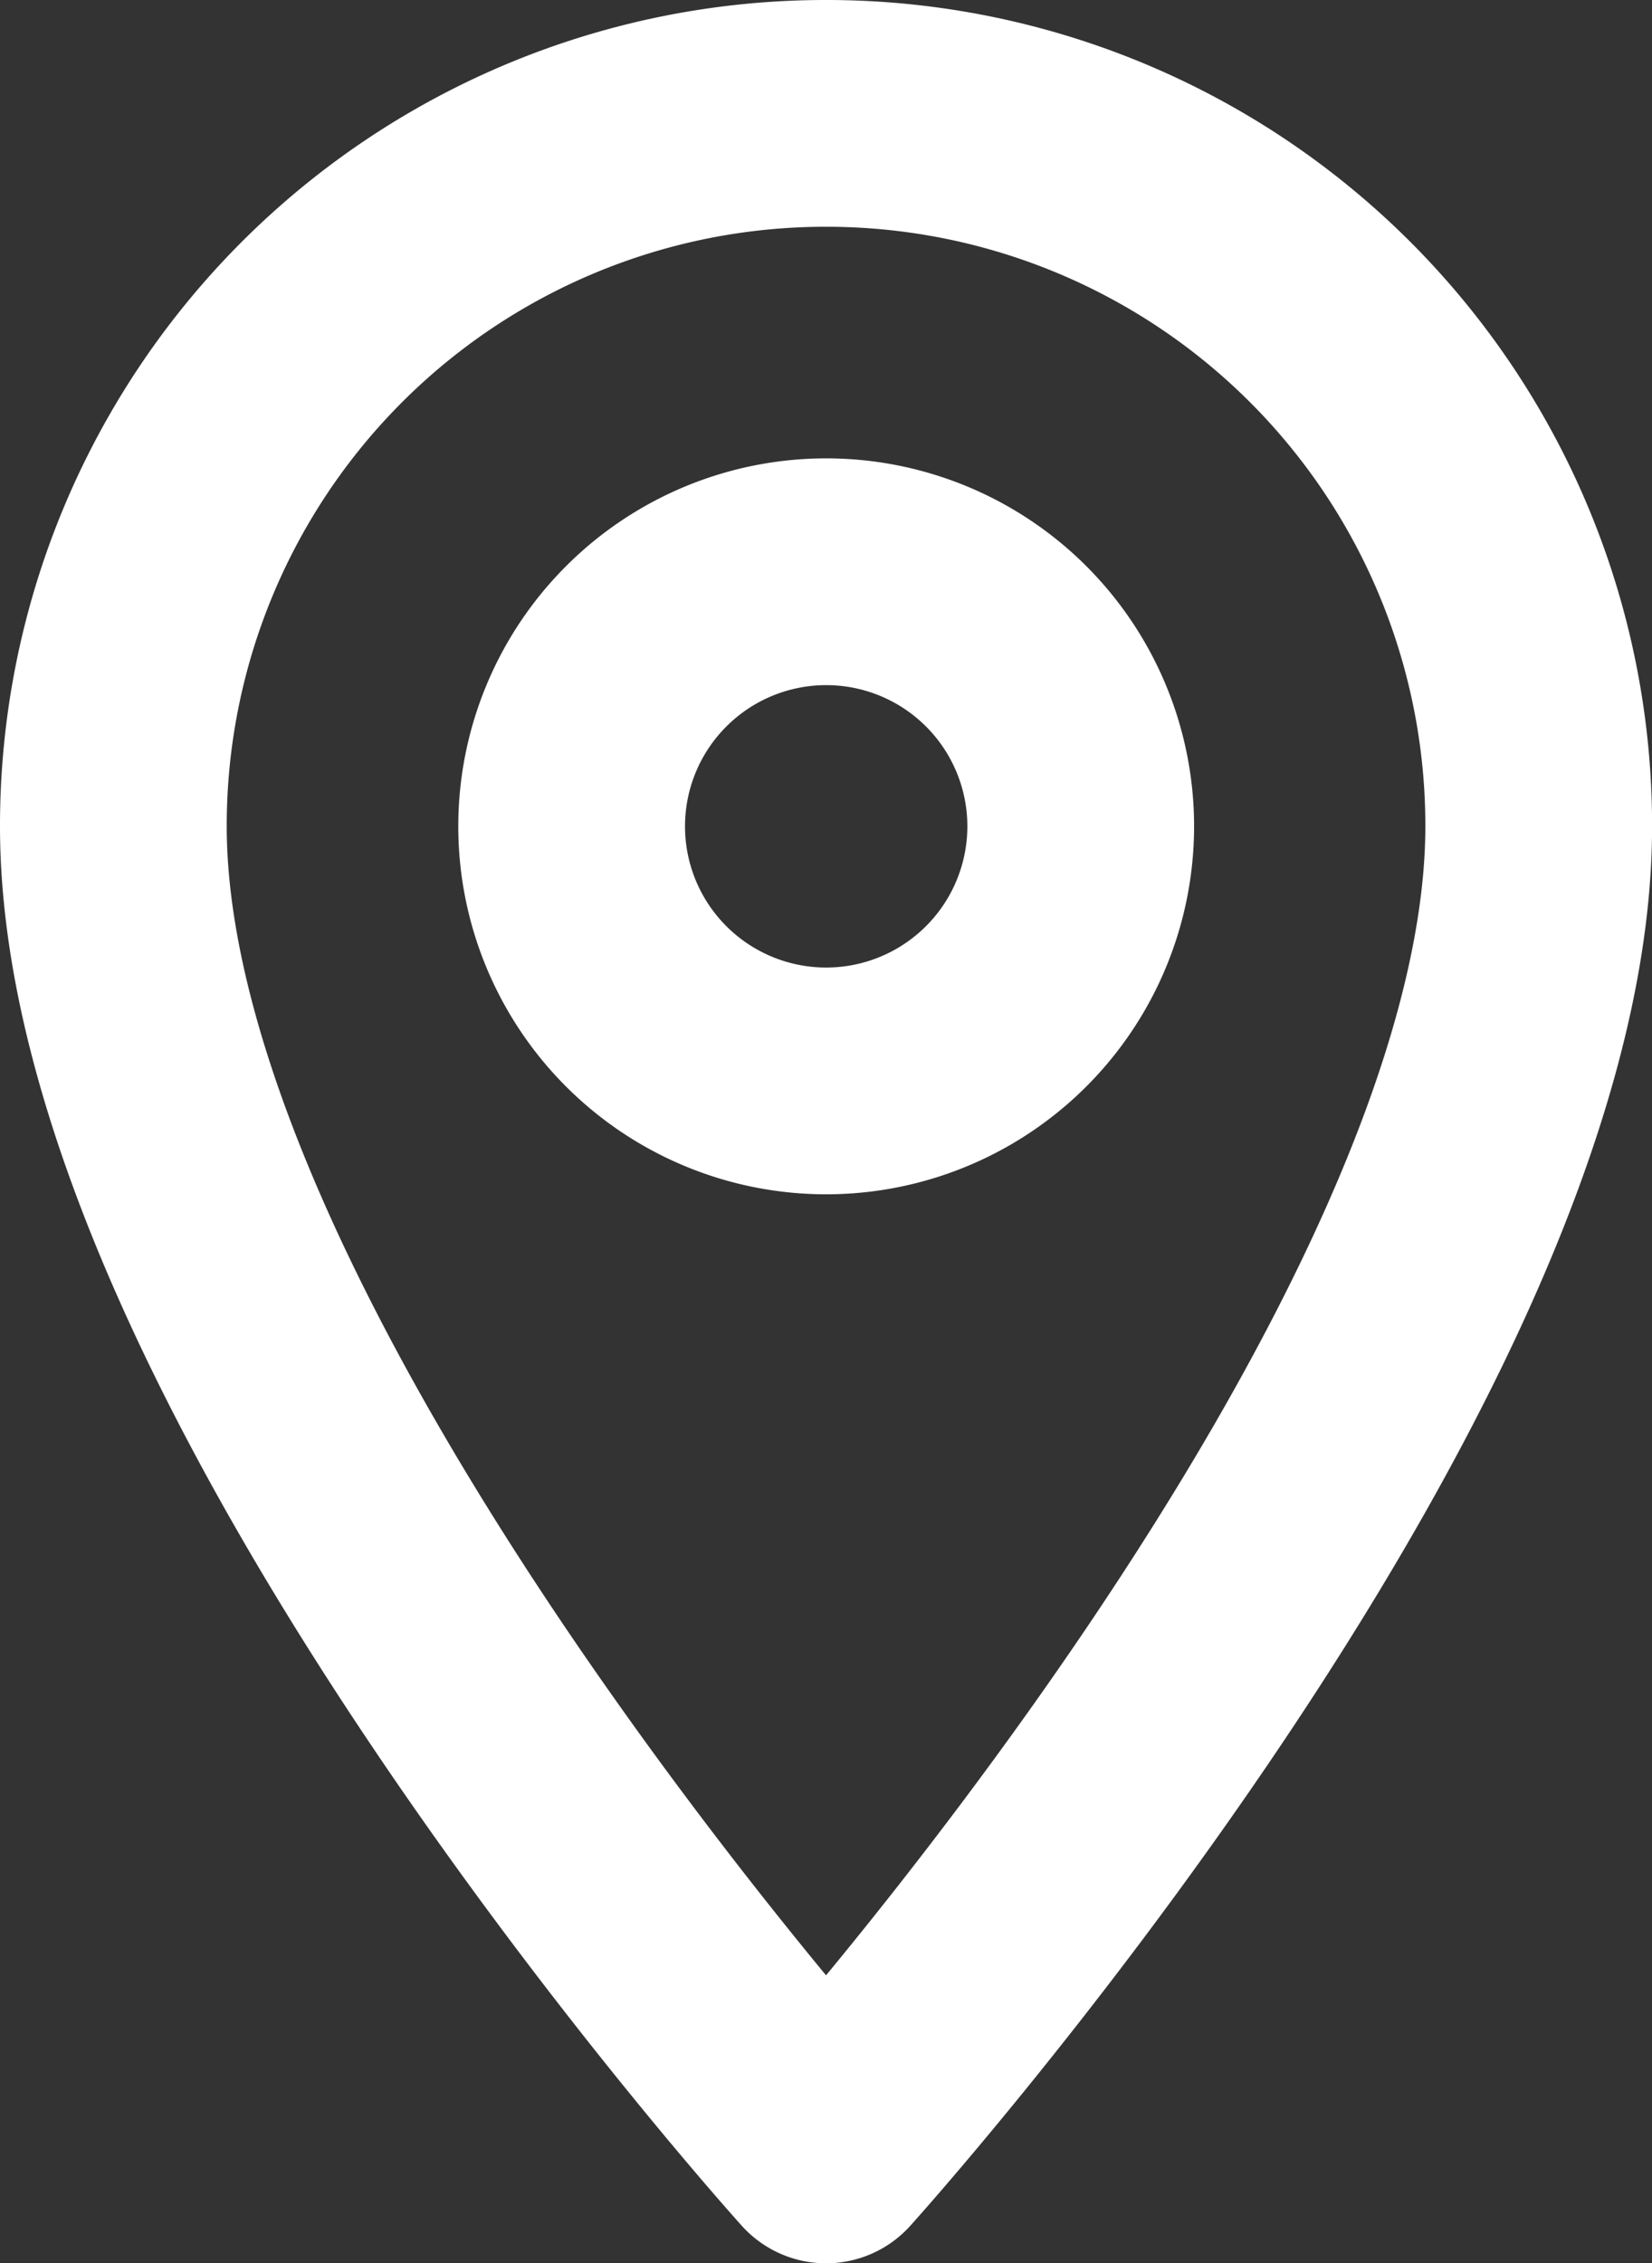 <svg xmlns="http://www.w3.org/2000/svg" width="21.859" height="29.942" viewBox="0 0 21.859 29.942">
  <rect x="0" y="0" width="21.859" height="29.942" fill="#333333" stroke="none"/>
  <path id="Icon_material-location-on" data-name="Icon material-location-on" d="M16.93,3A9.423,9.423,0,0,0,7.5,12.43c0,7.072,9.43,17.512,9.43,17.512s9.43-10.44,9.43-17.512A9.423,9.423,0,0,0,16.93,3Zm0,12.8A3.368,3.368,0,1,1,20.3,12.43,3.369,3.369,0,0,1,16.93,15.8Z" transform="translate(-6 -1.5)" fill="none" stroke="#fff" stroke-linecap="round" stroke-linejoin="round" stroke-width="3"/>
</svg>
